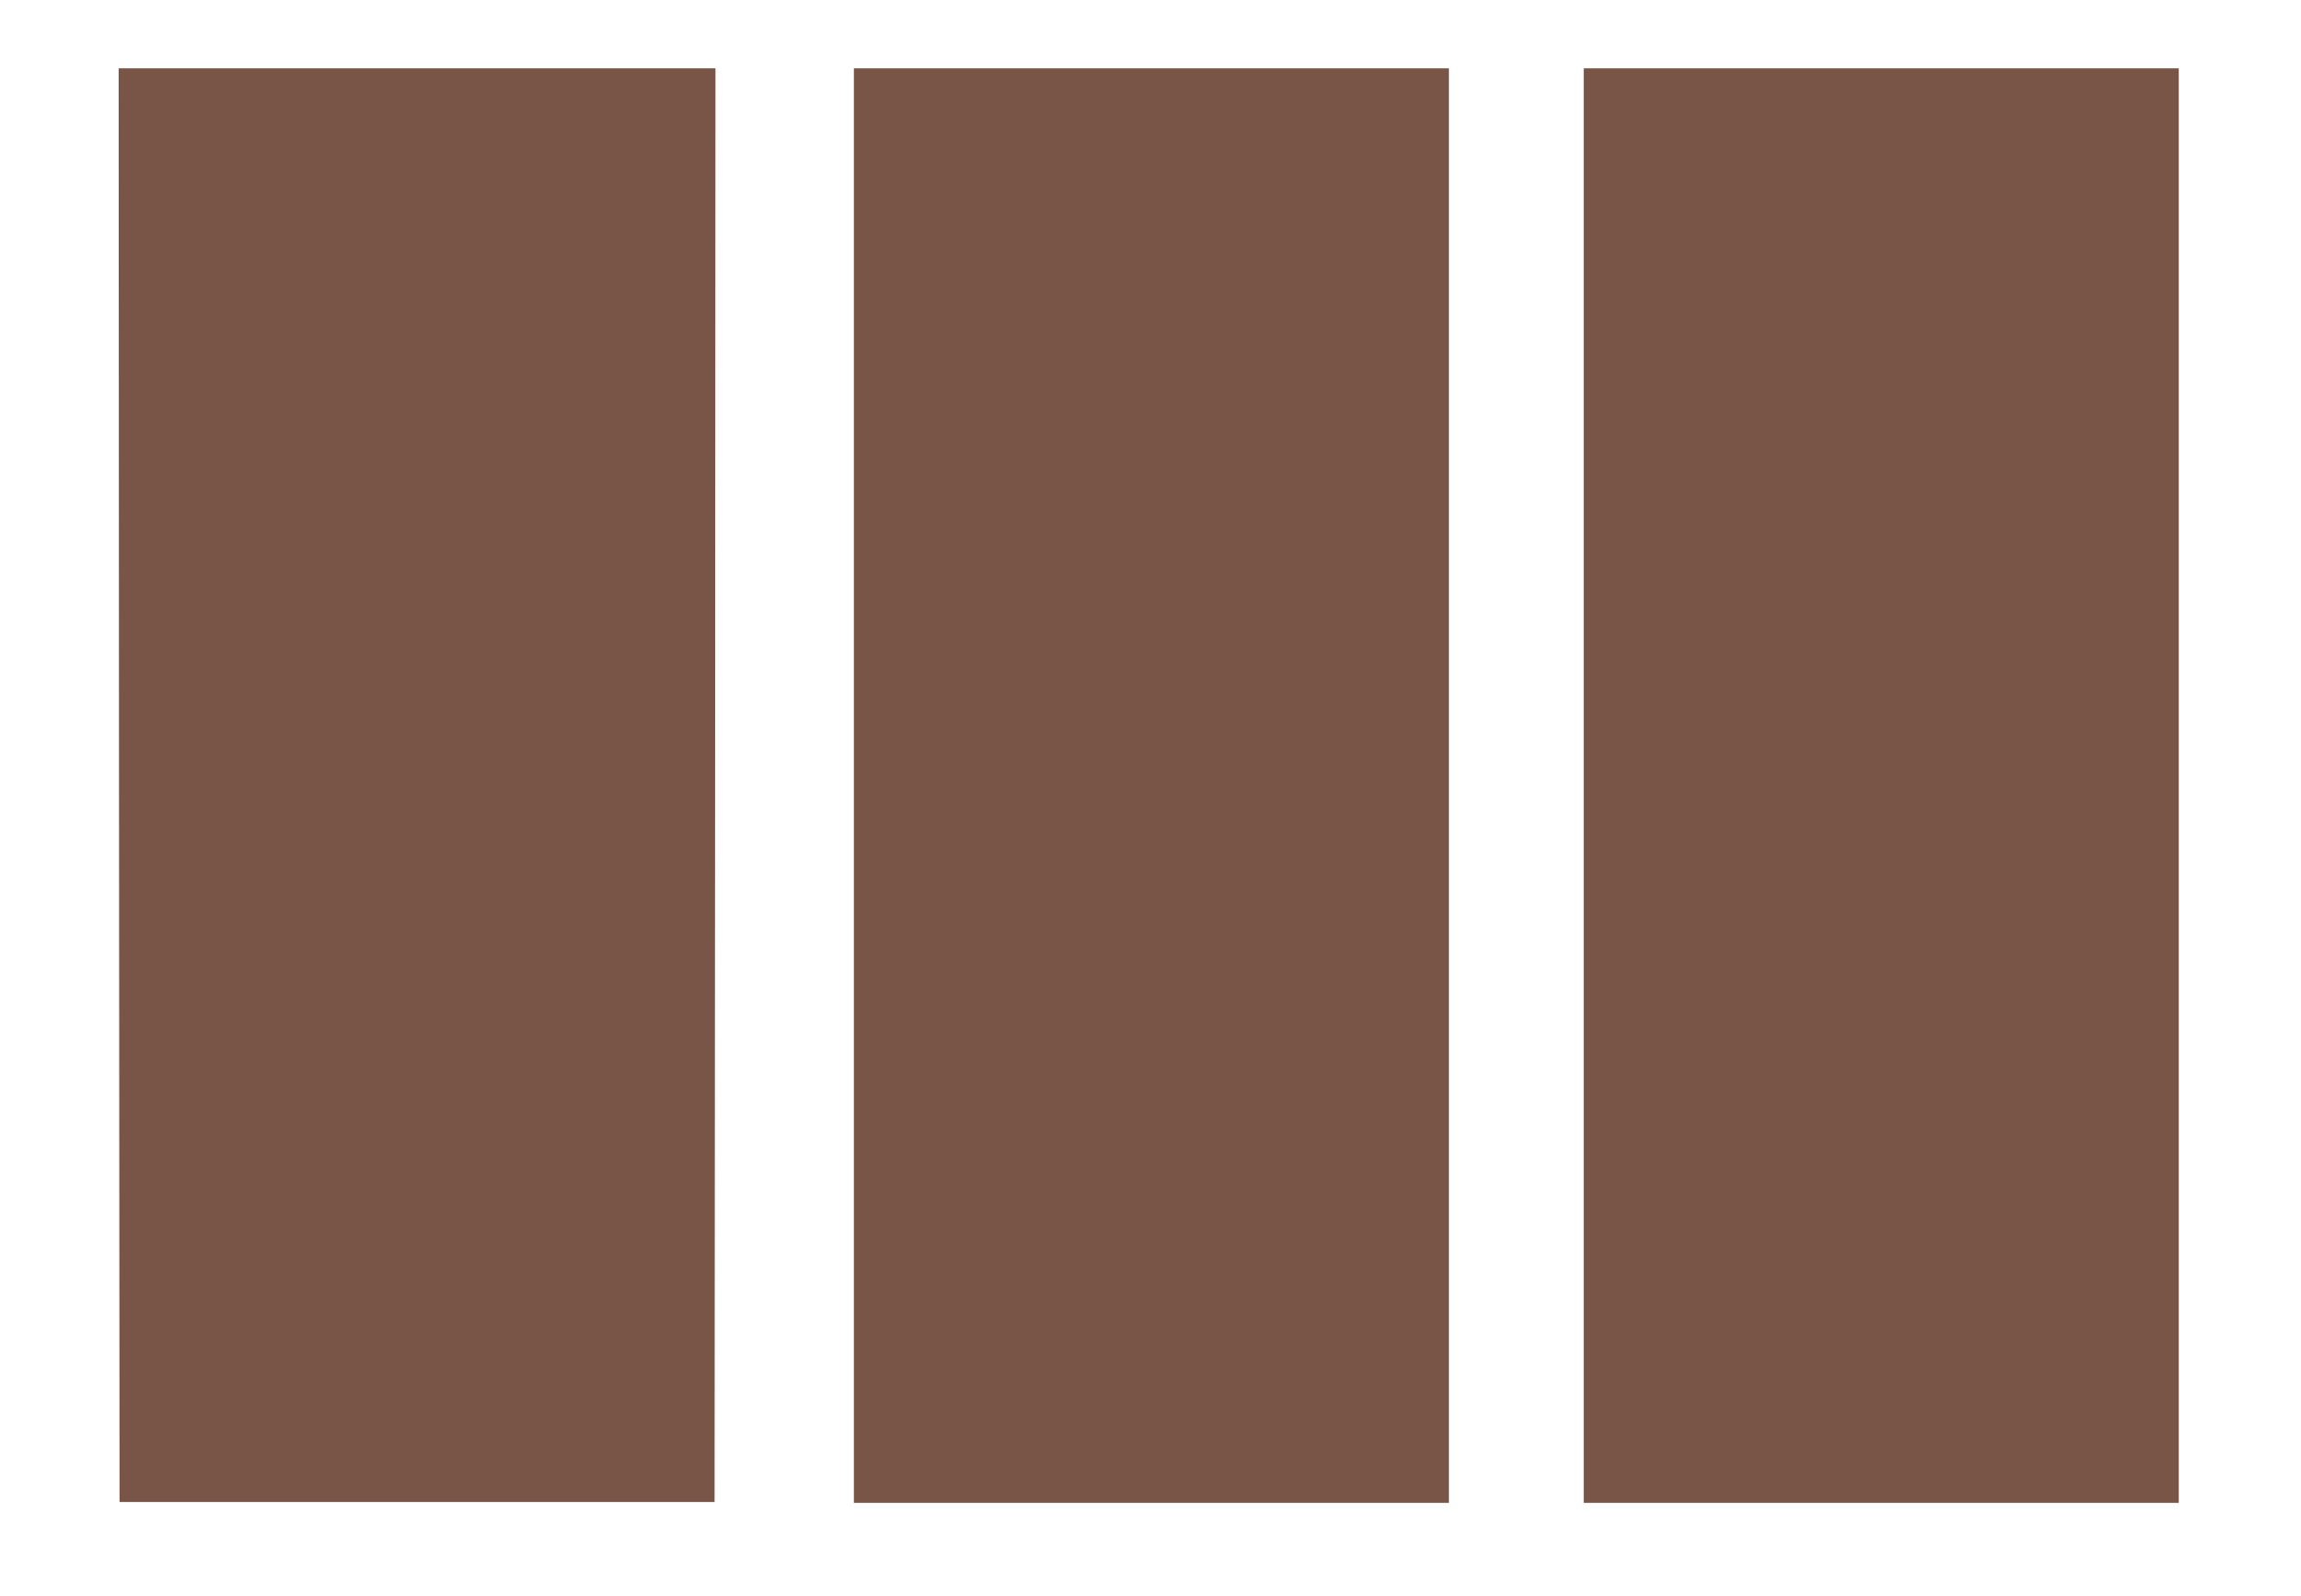 <?xml version="1.0" standalone="no"?>
<!DOCTYPE svg PUBLIC "-//W3C//DTD SVG 20010904//EN"
 "http://www.w3.org/TR/2001/REC-SVG-20010904/DTD/svg10.dtd">
<svg version="1.0" xmlns="http://www.w3.org/2000/svg"
 width="1280pt" height="888pt" viewBox="0 0 1280 888"
 preserveAspectRatio="xMidYMid meet">
<g transform="translate(0,888) scale(0.1,-0.1)"
fill="#795548" stroke="none">
<path d="M662 4513 l3 -3988 1655 0 1655 0 3 3988 2 3987 -1660 0 -1660 0 2
-3987z"/>
<path d="M4750 4510 l0 -3990 1655 0 1655 0 0 3990 0 3990 -1655 0 -1655 0 0
-3990z"/>
<path d="M8810 4510 l0 -3990 1655 0 1655 0 0 3990 0 3990 -1655 0 -1655 0 0
-3990z"/>
</g>
</svg>
